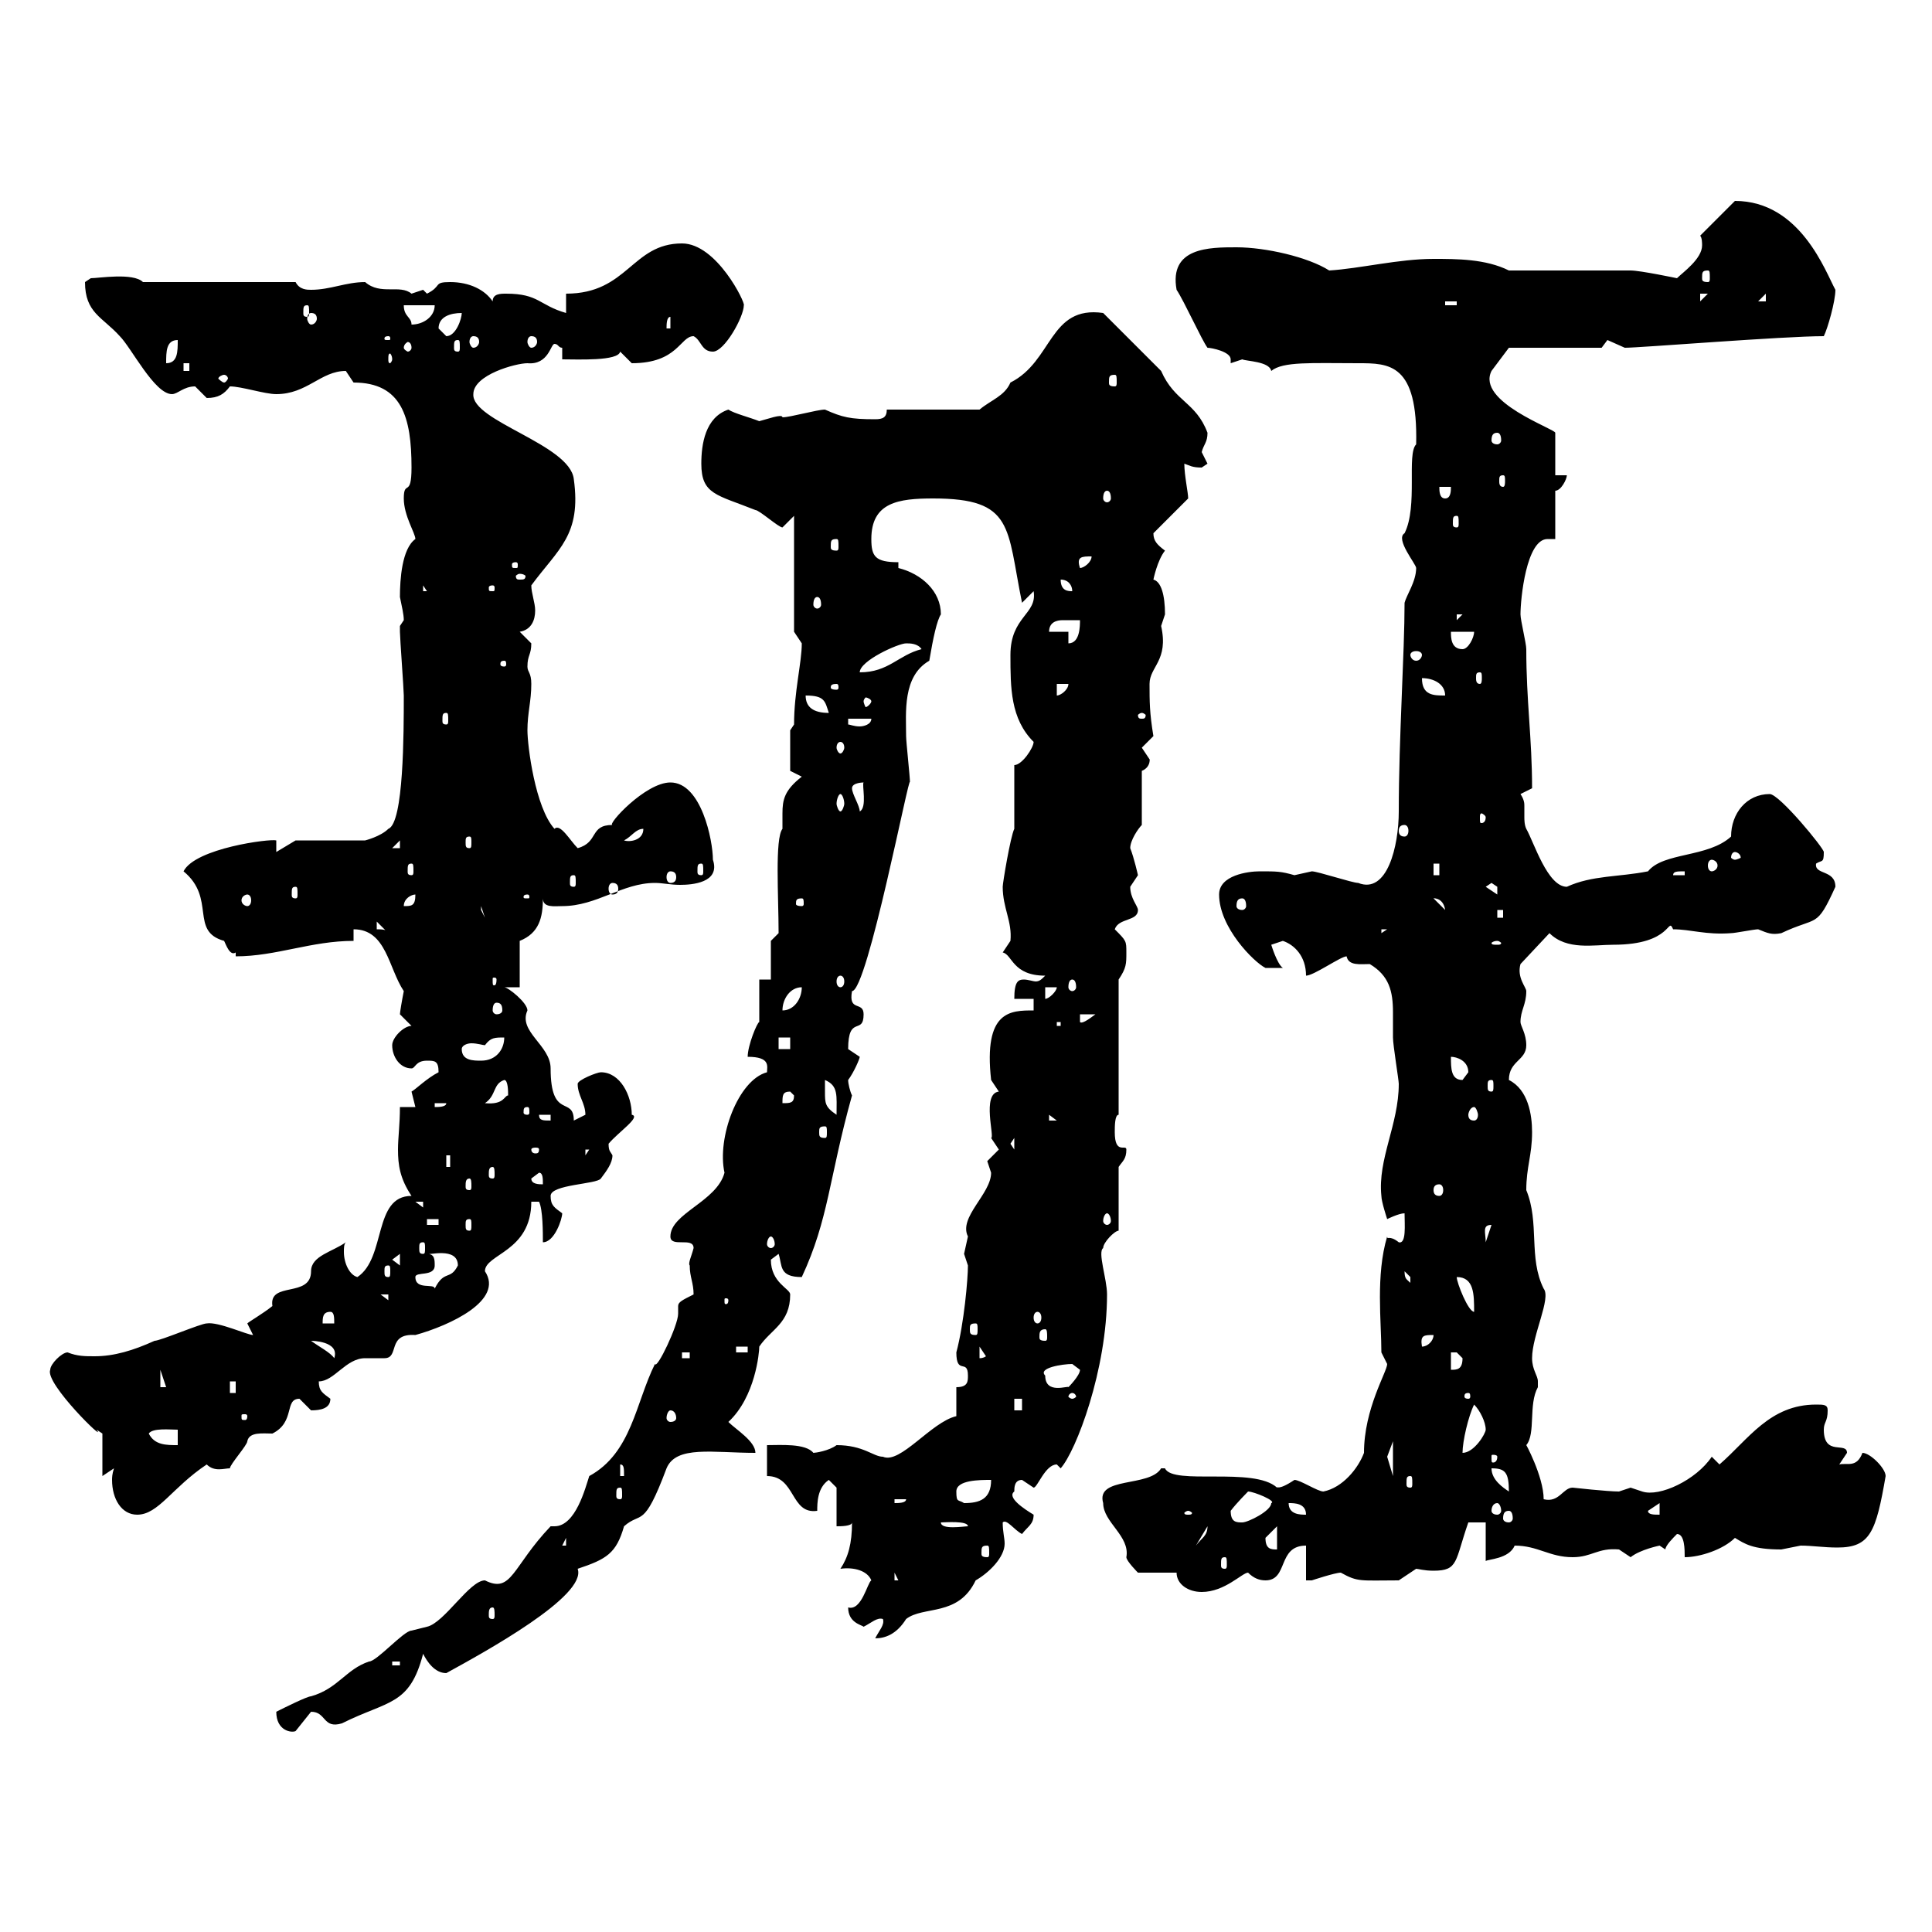 <svg xmlns="http://www.w3.org/2000/svg" xmlns:xlink="http://www.w3.org/1999/xlink" width="300" height="300"><path d="M42.90 265.80C42.90 268.80 45.30 269.10 45.90 268.80C45.90 268.80 48.30 265.80 48.30 265.80C50.70 265.80 50.10 268.50 53.10 267.60C60.30 264 63.60 264.90 65.70 256.80C66.30 258 67.50 259.80 69.30 259.80C75.30 256.50 91.20 247.80 89.70 243.60C94.20 242.10 95.70 241.20 96.90 237C99.60 234.60 99.90 237.60 103.50 228C105 224.40 110.70 225.60 117.30 225.60C117.30 223.80 114.30 222 113.10 220.80C117.30 216.90 117.90 210 117.90 209.10C119.70 206.40 122.70 205.50 122.70 201C122.70 200.10 119.70 199.20 119.70 195.60C119.70 195.60 120.90 194.70 120.90 194.70C121.50 196.50 120.90 198.30 124.50 198.30C128.70 189.30 128.70 183 132.30 170.10C132 169.50 131.70 168.30 131.70 167.70C132.60 166.50 133.50 164.40 133.50 164.10C133.50 164.10 131.70 162.90 131.70 162.90C131.70 157.50 134.10 160.80 134.10 157.50C134.10 155.40 131.70 157.20 132.30 153.90C134.70 153.90 141.30 119.40 141.30 121.50C141.30 120.60 140.70 115.20 140.70 114.30C140.70 110.70 140.10 105 144.30 102.60C144.90 99 145.50 96.30 146.10 95.40C146.10 91.80 143.10 89.10 139.50 88.20L139.50 87.30C135.90 87.30 135.30 86.40 135.30 83.70C135.30 78 139.50 77.40 144.90 77.40C157.50 77.40 156.30 81.90 158.70 93.60C158.70 93.60 160.50 91.80 160.50 91.80C161.10 95.40 156.90 95.70 156.90 101.70C156.90 106.80 156.90 111.60 160.50 115.20C160.50 116.10 158.70 118.80 157.50 118.80L157.50 128.70C156.90 129.90 155.70 137.10 155.70 137.70C155.70 141 157.20 143.10 156.90 146.10C156.90 146.10 155.70 147.90 155.70 147.90C157.20 148.20 157.20 151.50 162.30 151.50C161.70 152.10 161.40 152.40 160.80 152.40C160.50 152.40 159.60 152.10 159 152.10C158.10 152.10 157.50 152.40 157.50 155.10L160.50 155.10L160.50 156.90C156.90 156.90 152.70 156.90 153.90 167.70C153.90 167.70 155.10 169.50 155.10 169.50C152.40 169.80 154.50 176.70 153.90 176.70C153.90 176.70 155.10 178.50 155.10 178.50C155.10 178.50 153.30 180.30 153.30 180.30C153.30 180.30 153.90 182.10 153.90 182.10C153.90 185.40 148.80 189 150.30 192C150.30 192 149.70 194.70 149.70 194.70C149.70 194.70 150.30 196.50 150.30 196.50C150.30 198.60 149.70 205.50 148.50 210C148.50 213.60 150.30 210.90 150.30 213.60C150.30 214.50 150.30 215.40 148.50 215.40L148.50 219.90C144.60 220.80 139.80 227.40 137.10 226.20C135.60 226.20 134.10 224.40 129.90 224.40C128.70 225.30 126.60 225.60 126.30 225.60C125.10 224.10 121.20 224.40 119.10 224.40L119.10 229.20C123.60 229.20 122.70 235.20 126.90 234.60C126.90 233.40 126.90 231 128.70 229.80L129.90 231L129.90 237C130.50 237 132.30 237 132.30 236.40C132.30 239.70 131.70 241.80 130.50 243.60C132.60 243.30 134.70 243.90 135.30 245.40C134.70 245.70 133.80 250.20 131.70 249.60C131.70 252 133.80 252.30 134.10 252.60C135.30 252 136.20 251.10 137.10 251.40C137.40 252.30 136.50 253.20 135.90 254.40C137.40 254.40 139.20 253.80 140.70 251.40C143.40 249.30 148.80 251.10 151.50 245.40C153.60 244.20 156 241.80 156 239.70C156 238.80 155.70 237.90 155.70 236.40C156.30 235.80 157.50 237.60 158.70 238.20C159.60 237 160.50 236.70 160.50 235.20C159 234.30 156.30 232.50 157.50 231.60C157.50 231 157.50 229.80 158.70 229.80C158.70 229.80 160.50 231 160.50 231C161.10 231 162.30 227.40 164.10 227.40C164.10 227.40 164.70 228 164.70 228C167.10 225.30 171.90 212.70 171.90 201C171.90 198.60 170.40 194.40 171.30 193.80C171.30 192.90 173.10 191.10 173.70 191.10L173.70 181.20C174.30 180.30 174.90 180 174.90 178.50C174.90 177.60 173.10 179.40 173.10 175.80C173.10 174.90 173.10 173.10 173.70 173.10L173.70 152.10C174.90 150.30 174.90 149.70 174.90 147.90C174.90 146.10 174.90 146.10 173.10 144.30C173.70 142.50 176.70 143.10 176.70 141.30C176.70 140.70 175.50 139.50 175.50 137.70C175.50 137.70 176.70 135.90 176.70 135.90C176.70 135.90 176.10 133.20 175.50 131.70C175.50 130.50 176.70 128.70 177.30 128.10L177.30 119.70C178.80 119.10 178.50 117.60 178.50 117.90C178.50 117.90 177.30 116.10 177.30 116.10C177.30 116.10 179.10 114.30 179.10 114.30C178.50 110.70 178.50 108.90 178.50 106.20C178.50 103.50 181.50 102.60 180.30 97.20C180.30 97.20 180.90 95.40 180.90 95.40C180.90 92.40 180.30 90.30 179.10 90C179.10 90 179.70 87 180.90 85.50C179.70 84.60 179.10 84 179.10 82.80L184.50 77.40C184.50 76.50 183.90 73.80 183.90 72C184.80 72.30 185.10 72.60 186.60 72.60C186.60 72.60 187.50 72 187.50 72C187.50 72 186.60 70.20 186.60 70.20C186.90 69 187.50 68.70 187.50 67.20C185.70 62.40 182.40 62.40 180.30 57.60L171.30 48.60C162.90 47.40 163.50 56.10 156.90 59.40C156 61.50 153.90 62.10 152.10 63.60L137.70 63.60C137.70 64.80 137.10 65.10 135.90 65.10C132 65.10 130.80 64.80 128.10 63.60C126.90 63.60 122.70 64.80 121.50 64.80C121.50 64.20 119.10 65.10 117.90 65.40C116.40 64.80 114 64.20 113.10 63.60C109.50 64.80 108.90 69 108.90 72C108.90 76.80 111.30 76.80 117.30 79.20C117.90 79.20 120.90 81.90 121.50 81.90C121.50 81.90 123.30 80.10 123.30 80.10L123.30 98.10C123.30 98.10 124.50 99.90 124.50 99.90C124.50 102.90 123.30 107.40 123.30 112.50L122.70 113.40L122.70 119.70L124.50 120.60C121.80 122.70 121.50 124.20 121.50 126.30C121.50 126.90 121.50 127.80 121.50 128.70C120.30 130.20 120.90 139.20 120.90 144.90L119.70 146.10L119.70 152.10L117.90 152.10L117.90 158.70C117.60 158.70 116.10 162.30 116.10 164.10C119.70 164.10 119.10 165.60 119.10 166.50C114.60 167.70 111.30 176.70 112.50 182.10C111.30 186.60 104.10 188.40 104.10 192C104.10 193.80 107.70 192 107.70 193.80C107.40 195 106.80 196.20 107.10 196.50C107.10 198.30 107.70 199.20 107.70 201C105.90 201.90 105.30 202.20 105.30 202.80C105.30 202.80 105.30 203.40 105.30 204C105.30 205.80 102 212.70 101.70 211.80C98.70 217.80 98.10 225.60 91.50 229.20C90.90 231 89.40 237 86.10 237C85.80 237 85.80 237 85.50 237C79.50 243.30 79.50 247.50 75.30 245.40C72.90 245.40 69 252 66.30 252.60C66.30 252.60 63.90 253.20 63.90 253.20C62.70 253.20 58.50 258 57.30 258C53.70 259.20 52.50 262.20 48.30 263.40C47.70 263.40 44.10 265.20 42.90 265.80ZM60.90 258L62.10 258L62.10 258.60L60.90 258.60ZM76.50 249.60C76.80 249.60 76.80 250.20 76.80 250.80C76.80 251.10 76.80 251.40 76.50 251.40C75.90 251.40 75.90 251.10 75.90 250.80C75.90 250.20 75.90 249.60 76.50 249.60ZM182.70 244.20C182.70 246 184.50 247.20 186.60 247.20C190.20 247.20 192.90 244.20 193.80 244.20C194.70 245.10 195.60 245.40 196.50 245.40C200.10 245.40 198.30 240 202.80 240L202.80 245.40C202.80 245.40 203.70 245.40 203.70 245.40C203.70 245.40 207.30 244.20 208.20 244.20C210.90 245.70 211.20 245.40 217.20 245.40C217.20 245.40 219.90 243.60 219.90 243.60C220.20 243.60 221.10 243.90 222.60 243.90C226.50 243.90 225.90 242.40 228 236.40C228.90 236.40 230.70 236.40 230.70 236.40L230.70 242.40C231 242.10 234.30 242.10 235.20 240C238.80 240 240.60 241.80 244.20 241.80C247.20 241.80 248.10 240.30 251.40 240.60C251.40 240.60 253.20 241.80 253.20 241.80C254.70 240.60 257.70 240 257.70 240C257.70 240 258.60 240.60 258.60 240.60C258.60 240 259.80 238.80 260.40 238.20C261.60 238.20 261.60 240.60 261.60 241.80C264 241.80 267.60 240.60 269.40 238.80C270.90 239.70 272.10 240.60 276.60 240.60C276.60 240.60 279.60 240 279.60 240C281.40 240 283.20 240.30 285.30 240.30C290.40 240.30 291.30 237.90 292.80 229.20C292.80 228 290.40 225.60 289.20 225.60C288.30 228 286.80 227.10 285.60 227.40C285.60 227.40 286.80 225.60 286.80 225.60C286.80 223.80 283.20 226.20 283.20 222C283.20 220.80 283.80 220.80 283.80 219C283.80 218.10 283.20 218.10 282 218.10C274.80 218.10 271.50 223.50 267 227.40C267 227.40 265.80 226.20 265.80 226.20C263.40 229.80 257.70 232.50 255 231.60C255 231.60 253.20 231 253.20 231C253.20 231 251.40 231.60 251.40 231.60C249.60 231.60 244.20 231 244.20 231C242.70 231 242.10 233.40 239.70 232.80C239.70 229.20 236.70 223.80 237 224.40C238.50 222.60 237.30 218.10 238.80 215.40C238.80 215.40 238.80 215.40 238.80 214.50C238.80 213.60 237.90 212.70 237.90 210.90C237.90 207.30 240.90 201.60 239.70 200.10C237.30 195.30 239.10 189.90 237 184.80C237 181.20 237.90 179.40 237.90 175.80C237.90 173.10 237.30 169.20 234.30 167.70C234.30 164.70 237 164.70 237 162.30C237 160.50 236.10 159.30 236.10 158.70C236.10 156.90 237 156 237 153.90C237 153.30 235.50 151.80 236.10 149.70L240.60 144.90C243.30 147.60 247.50 146.70 250.50 146.70C259.80 146.70 258.90 142.20 259.80 144.30C262.50 144.30 264.90 145.20 268.80 144.90C269.40 144.90 272.40 144.30 273 144.30C274.50 144.90 275.10 145.20 276.60 144.90C282.30 142.20 282 144.30 285 137.70C285 135 281.70 135.90 282 134.10C282.90 133.50 283.20 134.10 283.20 132.30C283.20 131.70 276.30 123.30 274.80 123.30C271.20 123.30 268.80 126.30 268.80 129.90C265.20 133.20 258.30 132.30 255.90 135.30C251.40 136.20 247.20 135.90 243.30 137.70C240.30 137.70 238.20 130.80 237 128.70C236.70 128.10 236.70 127.20 236.70 126.90C236.70 126.30 236.70 126 236.70 125.10C236.70 124.80 236.70 124.20 236.10 123.30L237.90 122.40C237.90 114.60 237 108.90 237 100.80C237 99.90 236.10 96.30 236.10 95.40C236.10 93 237 83.70 240.30 83.70C240.60 83.70 240.90 83.70 241.50 83.70L241.50 76.20C242.40 76.20 243.30 74.40 243.30 73.80L241.50 73.80L241.50 67.20C241.50 66.60 229.20 62.40 231.60 57.60C232.50 56.40 234.30 54 234.30 54L248.70 54C248.70 54 249.60 52.80 249.60 52.80C249.60 52.80 252.30 54 252.30 54C254.70 54 276.90 52.20 283.20 52.20C283.80 51 285 46.80 285 45C283.50 42.30 279.60 31.20 269.40 31.20L264 36.60C264.30 36.90 264.30 37.80 264.30 38.10C264.30 40.20 261.30 42.30 260.40 43.20C260.40 43.20 254.70 42 253.20 42C250.50 42 237 42 234.30 42C230.70 40.20 226.20 40.20 222.60 40.20C217.20 40.20 211.20 41.70 206.40 42C203.10 39.90 196.50 38.40 192 38.40C187.80 38.40 181.50 38.40 182.70 45C183.90 46.80 186.60 52.80 187.50 54C188.10 54 191.10 54.60 191.10 55.80C191.10 56.10 191.10 56.10 191.10 56.40C191.10 56.40 192.90 55.80 192.90 55.80C193.50 56.10 197.10 56.10 197.40 57.60C199.20 56.10 203.70 56.40 210.90 56.40C215.70 56.40 220.20 56.40 219.90 69C218.40 70.50 220.20 78.60 218.10 82.80C216.60 83.70 219.90 87.60 219.90 88.20C219.90 90.30 218.40 92.40 218.10 93.60C218.10 101.40 217.20 114.60 217.20 126C217.20 131.40 215.40 138.90 210.90 137.10C210 137.10 204.60 135.30 203.70 135.30C203.70 135.30 201 135.90 201 135.90C198.90 135.30 198.30 135.30 195.60 135.30C193.80 135.30 189.30 135.90 189.30 138.90C189.30 144 194.70 149.40 196.50 150.30L199.20 150.30C198.30 149.70 197.40 146.70 197.40 146.70C197.40 146.70 199.20 146.10 199.20 146.10C201 146.70 202.80 148.50 202.80 151.50C204 151.50 208.20 148.50 209.10 148.50C209.40 150 211.20 149.70 212.70 149.70C215.70 151.50 216.30 153.90 216.30 157.20C216.30 158.40 216.30 159.60 216.30 161.10C216.30 162.30 217.20 167.70 217.20 168.30C217.20 174.60 213.90 180 214.50 185.70C214.50 186.60 215.40 189.30 215.40 189.30C215.40 189.30 217.20 188.40 218.10 188.40C218.10 190.20 218.40 193.20 217.20 192.90C215.70 191.70 215.40 192.60 215.40 192C213.60 198 214.50 205.20 214.50 210C214.50 210 215.40 211.80 215.40 211.80C215.40 213 211.80 218.70 211.80 225.60C210.90 228 208.50 231 205.50 231.60C204.60 231.60 201.90 229.80 201 229.80C198.30 231.60 198.30 230.70 198.30 231C194.70 227.70 182.10 230.70 180.90 228C180.90 228 180.90 228 180.30 228C178.50 231 170.10 229.20 171.30 233.40C171.30 236.40 175.50 238.50 174.90 241.80C174.90 242.40 176.70 244.20 176.70 244.20ZM138.90 244.20L139.50 245.40L138.90 245.40ZM190.20 241.80C190.50 241.80 190.50 242.10 190.50 243C190.50 243.30 190.50 243.60 190.20 243.60C189.60 243.60 189.60 243.30 189.60 243C189.60 242.10 189.60 241.80 190.20 241.80ZM153.30 240C153.60 240 153.60 240.30 153.60 241.20C153.60 241.50 153.60 241.80 153.30 241.80C152.40 241.80 152.40 241.50 152.40 241.20C152.40 240.30 152.40 240 153.30 240ZM196.50 238.80C196.50 238.80 198.30 237 198.30 237L198.30 240.60C197.40 240.60 196.50 240.60 196.50 238.80ZM87.90 238.80L87.90 240L87.30 240ZM187.50 237C187.50 238.50 186.60 238.80 185.70 240ZM146.10 236.40C146.70 236.40 150.30 236.10 150.30 237C149.70 237 146.10 237.60 146.10 236.40ZM191.10 234.60C192 233.40 193.80 231.60 193.80 231.60C194.70 231.60 198.30 233.10 197.40 233.40C197.40 234.60 193.80 236.40 192.90 236.40C192 236.40 191.10 236.40 191.10 234.60ZM17.70 228C17.40 228.90 17.40 229.50 17.40 229.80C17.40 232.80 18.90 235.20 21.30 235.20C24.60 235.20 26.70 231 32.10 227.40C33.30 228.60 34.80 228 35.70 228C35.70 227.40 38.40 224.40 38.40 223.80C38.70 222.30 40.80 222.60 42.30 222.60C45.90 220.80 44.10 217.20 46.50 217.20C46.50 217.20 48.30 219 48.30 219C49.80 219 51.30 218.70 51.30 217.20C50.10 216.30 49.50 216 49.50 214.50C51.90 214.50 53.70 210.90 56.70 210.90C57.90 210.90 58.80 210.90 59.70 210.90C62.10 210.90 60 207 64.50 207.30C69.90 205.80 78.30 201.90 75.30 197.40C75.30 194.70 82.50 194.40 82.50 186.60C82.50 186.60 82.50 186.60 83.70 186.60C84.30 187.80 84.30 191.40 84.30 192.90C86.10 192.90 87.30 189.30 87.30 188.40C86.10 187.50 85.50 187.20 85.50 185.70C85.50 183.90 92.70 183.90 93.30 183C94.20 181.80 95.10 180.60 95.10 179.40C94.80 178.80 94.50 178.80 94.50 177.60C96 175.80 99.60 173.40 98.10 173.10C98.10 170.10 96.30 166.50 93.30 166.50C92.70 166.50 89.70 167.70 89.70 168.30C89.70 170.10 90.90 171.30 90.90 173.10L89.10 174C89.10 170.10 85.50 174 85.50 165.90C85.50 162.30 80.40 160.20 81.90 156.90C81.90 155.70 78.90 153.30 78.30 153.30L80.70 153.30L80.70 146.10C83.70 144.90 84.30 142.50 84.30 139.50C84.30 141 86.10 140.70 87.30 140.70C92.70 140.70 96.60 137.10 101.70 137.10C102.90 137.10 104.10 137.40 105.60 137.40C107.40 137.40 111.90 137.10 110.70 133.50C110.70 130.50 108.90 121.50 104.10 121.50C100.20 121.50 94.20 128.10 95.10 128.10C91.50 128.10 93 130.80 89.70 131.70C88.50 130.50 87 127.80 86.10 128.70C83.10 125.40 81.90 115.80 81.90 113.40C81.90 110.70 82.50 108.90 82.50 106.20C82.50 104.40 81.90 104.40 81.90 103.50C81.90 101.70 82.50 101.70 82.50 99.90C82.50 99.90 80.70 98.10 80.70 98.10C82.50 97.80 83.10 96.30 83.10 94.80C83.10 93.60 82.50 92.10 82.50 90.90C86.70 85.20 90.30 83.10 89.10 74.40C88.50 69 73.20 65.40 73.50 61.20C73.50 58.20 80.10 56.40 81.90 56.40C85.20 56.70 85.50 53.40 86.10 53.40C86.70 53.40 86.70 54 87.30 54L87.30 55.80C89.70 55.80 96 56.10 96.30 54.60C96.30 54.60 98.10 56.40 98.10 56.40C105.30 56.40 105.60 52.20 107.70 52.20C108.90 52.80 108.90 54.60 110.70 54.60C112.50 54.60 115.50 49.20 115.50 47.40C115.80 47.10 111.30 37.80 105.90 37.80C98.10 37.80 97.50 45.60 87.90 45.60L87.90 48.60C83.70 47.40 83.70 45.60 78.60 45.60C77.70 45.60 76.50 45.60 76.50 46.80C75.30 45 72.90 43.80 69.90 43.80C67.20 43.80 68.70 44.40 66.30 45.60C66.30 45.60 65.70 45 65.70 45C65.70 45 63.90 45.60 63.90 45.60C62.10 44.10 59.10 45.90 56.70 43.80C53.70 43.80 51.30 45 48.30 45C47.70 45 46.50 45 45.90 43.80L22.20 43.80C20.70 42.30 15.30 43.20 14.10 43.20C14.10 43.20 13.20 43.80 13.20 43.80C13.20 48.60 15.90 49.20 18.60 52.20C20.40 54 24 61.20 26.70 61.20C27.60 61.20 28.50 60 30.30 60C30.30 60 32.10 61.80 32.10 61.80C33.90 61.80 34.80 61.20 35.70 60C37.50 60 41.10 61.20 42.90 61.20C47.70 61.20 49.80 57.60 53.70 57.60C53.70 57.60 54.90 59.40 54.90 59.40C62.40 59.40 63.90 64.80 63.90 72.60C63.90 77.40 62.70 74.40 62.70 77.40C62.70 80.10 64.50 82.80 64.50 83.70C62.40 85.20 62.10 90 62.10 92.70C62.40 94.20 62.70 95.40 62.70 96.30C62.70 96.30 62.10 97.20 62.10 97.20C62.10 98.10 62.10 98.10 62.10 98.10C62.10 99 62.70 107.10 62.70 108C62.70 113.70 62.70 127.80 60.30 128.70C59.10 129.90 56.70 130.50 56.70 130.50L45.90 130.50L42.90 132.30L42.90 130.50C42 130.20 30.30 131.70 28.50 135.30C33.60 139.50 29.40 144.60 34.80 146.10C35.10 146.70 35.70 148.50 36.60 147.90L36.60 148.50C42.90 148.50 48.30 146.10 54.90 146.10L54.90 144.30C60 144.30 60.30 150.30 62.70 153.90C62.40 155.40 62.10 157.20 62.10 157.50C62.10 157.50 63.90 159.30 63.90 159.30C62.70 159.30 60.90 161.10 60.90 162.30C60.90 164.10 62.10 165.90 63.90 165.90C64.50 165.90 64.50 164.70 66.30 164.70C67.50 164.70 68.10 164.70 68.10 166.50C66.30 167.40 64.50 169.20 63.90 169.50C63.90 169.50 64.50 171.90 64.50 171.90L62.10 171.90C62.10 174.60 61.80 176.70 61.80 178.50C61.80 180.90 62.10 183 63.90 185.70C57.90 185.70 60 195.30 55.50 198.30C54.30 198 53.40 196.20 53.40 194.40C53.40 193.80 53.40 193.20 53.70 192.90C51.60 194.40 48.30 195 48.30 197.40C48.30 201.60 41.70 198.90 42.30 202.80C40.80 204 38.70 205.20 38.40 205.50C38.40 205.50 39.30 207.30 39.30 207.30C38.40 207.30 33.90 205.20 32.10 205.50C31.20 205.50 24.90 208.20 24 208.20C20.70 209.70 17.70 210.60 14.70 210.60C13.20 210.60 12 210.60 10.50 210C9.60 210 7.80 211.80 7.80 212.70C6.90 214.80 16.80 224.40 15 222C15 222 15.90 222.60 15.90 222.60L15.90 229.20ZM184.50 234.60C184.80 234.60 185.10 234.90 185.10 234.90C185.10 235.20 184.80 235.20 184.50 235.20C184.20 235.20 183.90 235.20 183.90 234.90C183.90 234.90 184.20 234.60 184.50 234.60ZM200.10 233.40C201 233.40 202.80 233.40 202.80 235.20C201.90 235.20 200.10 235.20 200.10 233.40ZM234.30 234.60C234.60 234.60 234.90 234.90 234.90 235.80C234.90 236.10 234.60 236.40 234.30 236.40C233.70 236.40 233.40 236.10 233.40 235.80C233.40 234.90 233.70 234.60 234.30 234.60ZM255.90 234.60L257.70 233.40L257.70 235.20C256.80 235.20 255.90 235.20 255.90 234.60ZM232.50 233.40C232.80 233.40 233.10 234 233.10 234.60C233.10 234.90 232.80 235.20 232.50 235.20C231.90 235.20 231.60 234.90 231.60 234.60C231.60 234 231.90 233.40 232.50 233.40ZM138.90 232.80L140.70 232.80C140.70 233.40 139.50 233.40 138.90 233.40ZM148.50 231.60C148.50 229.80 152.10 229.80 153.90 229.80C153.90 232.80 152.10 233.40 149.70 233.40C148.80 232.80 148.50 233.40 148.50 231.60ZM96.30 231C96.60 231 96.60 231.30 96.60 232.20C96.60 232.50 96.60 232.80 96.30 232.80C95.70 232.80 95.70 232.50 95.70 232.20C95.70 231.30 95.70 231 96.30 231ZM231.60 228C233.70 228 234.30 228.60 234.30 231.60C233.40 231 231.60 229.80 231.60 228ZM219 229.20C219.30 229.20 219.30 229.50 219.30 230.40C219.30 230.70 219.30 231 219 231C218.40 231 218.40 230.70 218.40 230.40C218.40 229.50 218.40 229.20 219 229.20ZM96.30 227.40C96.90 227.40 96.90 228 96.90 229.20L96.30 229.20ZM216.30 223.80L216.30 229.20L215.40 226.20ZM232.50 226.20C232.50 227.10 231.90 227.10 231.90 227.10C231.60 227.10 231.60 227.10 231.60 226.20C231.60 225.90 231.60 225.90 231.90 225.90C231.90 225.90 232.50 225.90 232.50 226.20ZM228.90 218.10C229.80 219 230.70 220.80 230.70 222C230.70 222.60 228.90 225.60 227.10 225.60C227.10 223.80 228 219.90 228.90 218.10ZM23.10 222.60C23.70 221.70 26.40 222 27.60 222L27.60 224.40C25.80 224.40 24 224.40 23.10 222.60ZM38.40 219.90C38.40 220.50 38.10 220.50 38.10 220.50C37.50 220.50 37.50 220.50 37.50 219.90C37.50 219.60 37.50 219.60 38.10 219.60C38.10 219.60 38.40 219.60 38.40 219.90ZM104.10 219C104.70 219 105 219.60 105 220.20C105 220.50 104.70 220.80 104.10 220.80C103.80 220.80 103.50 220.50 103.50 220.20C103.50 219.60 103.80 219 104.10 219ZM157.50 217.20L158.70 217.20L158.70 219L157.50 219ZM166.50 216.30C166.80 216.30 167.10 216.60 167.10 216.90C167.10 216.90 166.80 217.20 166.50 217.20C166.20 217.20 165.90 216.90 165.90 216.90C165.90 216.60 166.20 216.30 166.50 216.30ZM228 216.30C228.30 216.30 228.30 216.60 228.30 216.90C228.30 216.90 228.30 217.20 228 217.20C227.40 217.20 227.40 216.90 227.40 216.90C227.40 216.60 227.40 216.30 228 216.30ZM35.70 214.50L36.60 214.50L36.60 216.30L35.70 216.30ZM24.90 212.70L25.80 215.40L24.90 215.40ZM162.30 213.60C161.10 212.40 165 211.80 166.50 211.80C166.50 211.80 167.70 212.70 167.70 212.70C167.70 213.60 165.90 215.40 165.90 215.40C165.90 215.10 162.30 216.60 162.30 213.60ZM225.30 210C225.30 210 225.30 210 226.20 210C226.20 210 227.10 210.90 227.10 210.90C227.10 212.70 226.20 212.70 225.30 212.70ZM48.30 208.20C48.30 208.20 52.80 208.20 51.90 210.90C51.30 210 49.50 209.10 48.30 208.20ZM105.90 210L107.10 210L107.10 210.90L105.90 210.90ZM152.10 209.10L153.30 210.90C153.30 210 153.30 210.90 152.10 210.90ZM114.30 209.10L116.10 209.10L116.10 210L114.30 210ZM222.60 207.30C222.60 208.20 221.70 209.10 220.80 209.10C220.50 207.30 221.10 207.30 222.60 207.30ZM162.30 206.40C162.60 206.40 162.60 207 162.60 207.60C162.60 207.90 162.60 208.20 162.30 208.20C161.40 208.20 161.40 207.90 161.40 207.60C161.40 207 161.40 206.40 162.30 206.40ZM151.50 205.50C151.80 205.50 151.80 205.80 151.80 206.40C151.80 207 151.80 207.30 151.50 207.30C150.60 207.30 150.60 207 150.60 206.40C150.60 205.80 150.60 205.50 151.50 205.50ZM51.30 203.70C51.90 203.70 51.90 204.60 51.90 205.50L50.10 205.50C50.10 204.60 50.10 203.70 51.30 203.70ZM161.10 203.70C161.40 203.70 161.70 204 161.70 204.60C161.70 205.20 161.40 205.50 161.10 205.50C160.80 205.50 160.50 205.20 160.50 204.60C160.50 204 160.80 203.70 161.10 203.70ZM226.20 198.30C228.90 198.30 228.90 201 228.90 203.70C228 203.70 226.20 199.20 226.20 198.30ZM59.10 201L60.30 201L60.30 201.90ZM113.10 201.90C113.10 202.50 112.80 202.50 112.80 202.50C112.50 202.50 112.50 202.50 112.50 201.90C112.50 201.60 112.50 201.60 112.80 201.60C112.80 201.60 113.10 201.60 113.10 201.90ZM64.50 198.30C64.50 197.40 67.50 198.30 67.50 196.50C67.50 195.60 67.50 194.70 66.30 194.70C66.30 195 71.10 193.50 71.10 196.50C69.90 198.90 69 197.10 67.50 200.10C67.50 199.20 64.50 200.40 64.50 198.30ZM218.10 197.40C218.10 197.40 219 198.30 219 198.30C219 199.20 219 199.20 219 199.20C218.40 198.60 218.10 198.60 218.10 197.40ZM60.30 196.50C60.60 196.50 60.60 196.80 60.60 197.40C60.60 198 60.60 198.30 60.30 198.30C59.70 198.30 59.70 198 59.70 197.40C59.70 196.80 59.70 196.50 60.30 196.50ZM60.90 195.60L62.10 194.70L62.10 196.50ZM65.70 192.90C66 192.90 66 193.20 66 193.80C66 194.40 66 194.70 65.70 194.70C65.10 194.70 65.10 194.40 65.10 193.80C65.10 193.20 65.10 192.90 65.70 192.90ZM119.70 192C120 192 120.30 192.60 120.30 193.20C120.30 193.50 120 193.80 119.70 193.80C119.40 193.80 119.10 193.50 119.10 193.20C119.10 192.60 119.40 192 119.70 192ZM231.60 190.20L230.70 192.90C230.70 191.40 230.10 190.20 231.60 190.20ZM66.30 189.30L68.10 189.30L68.10 190.20L66.30 190.20ZM72.90 189.30C73.20 189.30 73.20 189.60 73.20 190.20C73.20 190.80 73.20 191.10 72.90 191.10C72.30 191.10 72.30 190.80 72.30 190.20C72.30 189.60 72.30 189.30 72.90 189.30ZM171.90 188.40C172.20 188.40 172.50 189 172.50 189.60C172.50 189.90 172.20 190.20 171.90 190.20C171.60 190.20 171.30 189.90 171.30 189.60C171.30 189 171.60 188.40 171.90 188.40ZM64.50 186.60L65.70 186.60L65.70 187.50ZM223.50 183.90C223.80 183.90 224.10 184.20 224.10 184.80C224.10 185.40 223.80 185.70 223.50 185.70C222.90 185.70 222.60 185.40 222.60 184.80C222.60 184.20 222.90 183.90 223.50 183.90ZM72.90 183C73.20 183 73.20 183.60 73.20 184.20C73.20 184.50 73.20 184.80 72.90 184.80C72.30 184.80 72.30 184.50 72.30 184.20C72.30 183.60 72.30 183 72.90 183ZM82.50 183L83.70 182.10C84.30 182.10 84.30 183 84.30 183.90C83.70 183.90 82.50 183.90 82.50 183ZM76.50 181.20C76.80 181.20 76.80 181.80 76.80 182.40C76.80 182.70 76.80 183 76.50 183C75.90 183 75.90 182.70 75.90 182.40C75.90 181.80 75.90 181.20 76.50 181.20ZM69.30 179.40L69.90 179.40L69.90 181.20L69.30 181.20ZM90.90 178.50L91.50 178.50L90.90 179.40ZM83.70 178.50C83.70 179.10 83.40 179.10 83.10 179.10C83.10 179.10 82.50 179.10 82.50 178.50C82.50 178.20 83.10 178.20 83.10 178.20C83.40 178.20 83.70 178.20 83.70 178.50ZM156.90 177.60L157.50 176.70L157.50 178.50ZM128.10 174.90C128.40 174.90 128.40 175.20 128.40 175.80C128.40 176.40 128.40 176.70 128.10 176.70C127.20 176.70 127.20 176.40 127.20 175.80C127.20 175.20 127.20 174.90 128.10 174.90ZM83.70 173.10L85.50 173.10L85.50 174C84.30 174 83.70 174 83.70 173.10ZM162.90 173.10L164.10 174L162.90 174ZM81.90 171.90C82.20 171.90 82.20 172.20 82.20 172.80C82.20 172.80 82.20 173.10 81.90 173.10C81.30 173.10 81.30 172.80 81.30 172.80C81.30 172.20 81.30 171.90 81.90 171.90ZM128.10 169.50C128.10 169.50 128.10 167.70 128.10 167.70C130.20 168.60 129.90 170.10 129.90 173.10C128.10 171.90 128.10 171.30 128.10 169.50ZM228.90 171.90C229.20 171.90 229.50 172.80 229.50 173.10C229.50 173.70 229.20 174 228.90 174C228.30 174 228 173.70 228 173.10C228 172.80 228.30 171.90 228.90 171.90ZM67.50 171.30L69.30 171.30C69.30 171.90 68.10 171.90 67.50 171.90ZM78.30 167.70C78.90 167.70 78.90 169.50 78.90 170.10C78.30 170.10 78.30 171.60 75.30 171.30C77.10 170.10 76.50 168.30 78.30 167.70ZM122.70 169.50L123.30 170.10C123.30 171.30 122.70 171.30 121.50 171.30C121.50 170.10 121.50 169.50 122.70 169.50ZM231.60 167.70C231.90 167.70 231.90 168 231.90 168.60C231.90 169.20 231.90 169.50 231.60 169.50C231 169.50 231 169.20 231 168.60C231 168 231 167.70 231.60 167.70ZM225.30 164.10C226.20 164.10 228 164.70 228 166.50C228 166.50 227.10 167.70 227.10 167.70C225.30 167.70 225.30 165.90 225.30 164.10ZM71.70 162.90C71.70 162.30 72.60 162 73.20 162C74.10 162 75 162.30 75.30 162.30C76.20 161.10 76.80 161.10 78.30 161.10C78.30 162.90 77.10 164.70 74.70 164.70C73.50 164.70 71.70 164.70 71.70 162.90ZM120.90 161.10L122.70 161.10L122.70 162.90L120.90 162.90ZM164.10 158.70L164.70 158.70L164.70 159.30L164.10 159.30ZM167.70 157.50L170.10 157.50C168.90 158.40 168 159 167.70 158.70ZM77.10 155.70C77.70 155.70 78 156 78 156.90C78 157.20 77.70 157.50 77.10 157.50C76.80 157.50 76.50 157.20 76.50 156.90C76.50 156 76.80 155.70 77.10 155.70ZM124.50 153.30C124.50 155.10 123.30 156.90 121.50 156.90C121.50 155.10 122.70 153.30 124.50 153.30ZM162.30 153.30L164.10 153.30C164.10 153.90 162.90 155.10 162.30 155.10ZM166.50 152.10C166.80 152.10 167.10 152.40 167.10 153.30C167.10 153.60 166.80 153.90 166.50 153.90C166.20 153.90 165.90 153.60 165.90 153.30C165.90 152.40 166.20 152.10 166.50 152.10ZM77.10 152.10C77.10 153 76.80 153 76.80 153C76.50 153 76.50 153 76.50 152.10C76.50 151.80 76.50 151.80 76.80 151.80C76.80 151.80 77.10 151.80 77.10 152.10ZM130.50 151.50C130.80 151.50 131.10 151.80 131.10 152.40C131.10 153 130.80 153.30 130.50 153.30C130.20 153.30 129.90 153 129.90 152.40C129.90 151.80 130.20 151.50 130.50 151.50ZM232.50 146.10C232.80 146.10 233.10 146.40 233.10 146.40C233.10 146.70 232.80 146.70 232.50 146.70C231.90 146.70 231.60 146.70 231.60 146.40C231.60 146.40 231.90 146.10 232.50 146.10ZM214.50 144.30L215.40 144.30L214.50 144.90ZM58.50 143.10L60.30 144.90C60.30 144.30 59.10 144.30 58.50 144.30ZM232.50 141.30L233.40 141.30L233.40 142.50L232.50 142.50ZM74.70 140.70L75.30 142.50L74.70 141.30ZM222.60 139.50C222.30 139.50 224.10 139.20 224.40 141.30ZM64.50 138.90C64.50 140.70 63.90 140.70 62.70 140.70C62.70 139.50 63.90 138.90 64.50 138.90ZM124.50 139.50C124.80 139.50 124.80 139.80 124.80 140.40C124.80 140.40 124.80 140.70 124.50 140.70C123.60 140.70 123.60 140.40 123.60 140.40C123.60 139.80 123.60 139.50 124.50 139.50ZM192.90 139.50C193.20 139.50 193.50 139.80 193.50 140.70C193.50 141 193.20 141.30 192.90 141.30C192.30 141.30 192 141 192 140.70C192 139.80 192.30 139.50 192.90 139.50ZM38.40 138.90C38.70 138.90 39 139.20 39 139.80C39 140.40 38.70 140.70 38.40 140.70C38.10 140.70 37.50 140.40 37.50 139.80C37.50 139.20 38.10 138.90 38.40 138.90ZM81.90 138.90C82.20 138.90 82.20 139.20 82.20 139.20C82.20 139.50 82.20 139.50 81.90 139.50C81.30 139.50 81.30 139.50 81.30 139.20C81.30 139.20 81.30 138.90 81.90 138.90ZM45.90 137.70C46.20 137.70 46.20 138 46.20 138.90C46.20 139.20 46.20 139.50 45.90 139.50C45.30 139.50 45.30 139.20 45.30 138.90C45.30 138 45.30 137.70 45.90 137.70ZM230.70 137.70L231.60 137.10C231.60 137.10 232.50 137.70 232.50 137.70C232.50 138.90 232.50 138.90 232.50 138.90ZM95.10 137.10C95.70 137.10 96 137.40 96 138C96 138.60 95.70 138.90 95.10 138.90C94.80 138.90 94.50 138.60 94.50 138C94.50 137.40 94.80 137.10 95.10 137.10ZM89.10 135.90C89.40 135.90 89.40 136.20 89.40 137.10C89.40 137.40 89.40 137.70 89.10 137.70C88.50 137.70 88.50 137.40 88.50 137.10C88.50 136.20 88.50 135.90 89.10 135.90ZM104.10 135.30C104.70 135.30 105 135.60 105 136.20C105 136.80 104.70 137.10 104.10 137.10C103.80 137.10 103.50 136.80 103.50 136.20C103.50 135.60 103.80 135.30 104.10 135.30ZM222.60 134.10L223.50 134.10L223.50 135.90L222.60 135.90ZM261.60 135.30L261.60 135.90L259.80 135.90C259.80 135.30 260.40 135.30 261.60 135.30ZM63.90 134.10C64.20 134.10 64.20 134.40 64.20 135.30C64.20 135.60 64.20 135.90 63.90 135.90C63.30 135.90 63.30 135.60 63.30 135.30C63.30 134.40 63.30 134.10 63.90 134.10ZM108.90 134.10C109.20 134.10 109.20 134.40 109.20 135.30C109.20 135.60 109.20 135.90 108.90 135.90C108.30 135.90 108.30 135.60 108.30 135.30C108.30 134.40 108.30 134.10 108.90 134.10ZM265.80 133.50C266.10 133.50 266.70 133.80 266.70 134.40C266.70 135 266.10 135.30 265.80 135.30C265.50 135.30 265.20 135 265.20 134.40C265.20 133.80 265.50 133.50 265.80 133.50ZM269.40 132.30C269.70 132.30 270.30 132.60 270.30 133.20C270.30 133.20 269.70 133.50 269.40 133.50C269.10 133.50 268.80 133.20 268.80 133.20C268.80 132.60 269.10 132.30 269.40 132.30ZM62.10 130.50L62.10 131.70L60.90 131.70ZM72.90 129.90C73.20 129.90 73.20 130.20 73.20 130.80C73.20 131.40 73.20 131.70 72.90 131.70C72.30 131.70 72.30 131.40 72.30 130.80C72.30 130.20 72.30 129.90 72.90 129.90ZM99.90 128.70C99.90 130.50 97.80 130.80 96.90 130.50C98.10 129.90 98.70 128.70 99.90 128.70ZM218.10 128.10C218.40 128.10 218.70 128.40 218.70 129C218.70 129.60 218.40 129.90 218.10 129.90C217.50 129.90 217.20 129.60 217.20 129C217.20 128.40 217.50 128.10 218.10 128.10ZM230.70 126.90C230.70 127.80 230.10 127.80 230.10 127.80C229.80 127.80 229.80 127.80 229.80 126.90C229.80 126.60 229.80 126.30 230.10 126.30C230.10 126.30 230.70 126.60 230.70 126.90ZM130.50 123.30C130.80 123.30 131.10 124.20 131.10 124.80C131.10 125.10 130.80 126 130.50 126C130.20 126 129.90 125.10 129.90 124.80C129.90 124.20 130.20 123.30 130.50 123.30ZM132.30 122.40C132.30 121.50 134.10 121.50 134.10 121.50C133.80 121.80 134.70 125.40 133.50 126C133.50 125.10 132.30 123.30 132.30 122.40ZM130.50 115.20C130.80 115.20 131.10 115.50 131.10 116.10C131.10 116.40 130.80 117 130.50 117C130.20 117 129.90 116.40 129.90 116.10C129.90 115.50 130.20 115.20 130.50 115.20ZM131.70 111.60L135.30 111.60C135.30 112.50 134.10 112.80 133.50 112.80C132.60 112.80 132 112.50 131.70 112.50ZM69.30 110.70C69.60 110.70 69.60 111 69.60 111.90C69.60 112.20 69.60 112.50 69.30 112.50C68.70 112.50 68.70 112.20 68.70 111.90C68.70 111 68.70 110.70 69.30 110.70ZM177.30 110.70C177.60 110.70 177.90 111 177.90 111C177.90 111.60 177.60 111.60 177.30 111.60C177 111.60 176.70 111.60 176.70 111C176.70 111 177 110.70 177.30 110.70ZM125.10 108C128.10 108 128.10 108.90 128.70 110.70C126.30 110.70 125.10 109.80 125.10 108ZM135.30 108.90C135.30 109.20 134.70 109.80 134.40 109.80C134.40 109.80 134.10 109.20 134.10 108.90C134.10 108.60 134.40 108.30 134.40 108.30C134.70 108.30 135.30 108.60 135.30 108.90ZM164.10 106.20L165.90 106.20C165.90 107.10 164.70 108 164.10 108ZM220.80 105.30C222.60 105.30 224.40 106.20 224.40 108C222.60 108 220.80 108 220.80 105.30ZM129.90 106.20C130.20 106.20 130.20 106.50 130.20 106.80C130.20 106.80 130.20 107.10 129.90 107.10C129 107.10 129 106.80 129 106.80C129 106.50 129 106.20 129.90 106.20ZM229.80 104.40C230.10 104.40 230.10 104.70 230.10 105.30C230.10 105.60 230.10 106.20 229.80 106.20C229.20 106.20 229.20 105.60 229.20 105.30C229.20 104.70 229.20 104.40 229.80 104.40ZM78.30 102.60C78.60 102.60 78.60 102.90 78.60 103.20C78.60 103.20 78.60 103.50 78.30 103.50C77.70 103.50 77.70 103.20 77.70 103.20C77.70 102.90 77.70 102.60 78.30 102.60ZM140.70 99.90C141.30 99.90 142.50 99.90 143.10 100.80C139.50 101.70 138 104.40 133.50 104.40C133.50 102.60 139.50 99.90 140.70 99.90ZM220.80 101.70C220.80 102 220.50 102.60 219.90 102.60C219.30 102.60 219 102 219 101.70C219 101.40 219.30 101.10 219.90 101.10C220.50 101.10 220.80 101.40 220.80 101.70ZM225.30 98.10L228.90 98.10C228.90 99 228 100.80 227.10 100.80C225.30 100.80 225.30 99 225.30 98.10ZM165.90 98.10L162.90 98.10C162.90 96.60 164.10 96.30 165 96.30C166.20 96.30 167.10 96.30 167.70 96.30C167.70 97.20 167.70 99.90 165.90 99.90ZM226.20 95.40L227.10 95.40L226.20 96.30ZM126.90 92.70C127.20 92.70 127.50 93 127.50 93.90C127.50 94.20 127.20 94.50 126.90 94.50C126.60 94.50 126.30 94.20 126.30 93.90C126.30 93 126.60 92.70 126.90 92.70ZM65.70 90.90L66.30 91.80L65.70 91.80ZM76.50 90.90C76.80 90.90 76.80 91.20 76.80 91.20C76.80 91.80 76.80 91.80 76.50 91.80C75.90 91.80 75.90 91.80 75.90 91.20C75.90 91.20 75.90 90.90 76.50 90.90ZM164.70 90C165.90 90 166.50 90.90 166.50 91.80C165.90 91.80 164.70 91.80 164.70 90ZM80.70 89.10C81.30 89.10 81.60 89.40 81.60 89.40C81.60 90 81.30 90 80.70 90C80.40 90 80.10 90 80.10 89.40C80.10 89.40 80.40 89.10 80.70 89.10ZM80.10 87.30C80.40 87.30 80.40 87.60 80.40 87.60C80.40 88.20 80.40 88.20 80.10 88.20C79.50 88.20 79.50 88.20 79.50 87.60C79.50 87.60 79.50 87.30 80.10 87.30ZM169.50 86.40C169.50 87.30 168.30 88.20 167.70 88.20C167.10 86.40 168 86.40 169.50 86.40ZM129.90 83.70C130.20 83.70 130.20 84 130.20 84.90C130.20 85.20 130.20 85.50 129.90 85.50C129 85.50 129 85.20 129 84.90C129 84 129 83.70 129.90 83.70ZM226.20 80.10C226.50 80.10 226.50 80.40 226.50 81.30C226.50 81.60 226.50 81.90 226.20 81.90C225.60 81.90 225.60 81.60 225.60 81.30C225.60 80.40 225.60 80.10 226.20 80.10ZM171.90 76.20C172.20 76.20 172.50 76.50 172.50 77.40C172.50 77.70 172.20 78 171.90 78C171.60 78 171.30 77.70 171.30 77.40C171.30 76.50 171.60 76.20 171.90 76.20ZM223.50 75.60L225.30 75.60C225.30 76.20 225.30 77.40 224.40 77.40C223.50 77.40 223.50 76.20 223.50 75.60ZM233.40 73.80C233.70 73.80 233.70 74.10 233.70 74.70C233.70 75 233.70 75.60 233.40 75.60C232.80 75.60 232.80 75 232.80 74.70C232.80 74.10 232.80 73.80 233.40 73.80ZM232.50 67.20C232.80 67.20 233.10 67.50 233.10 68.40C233.10 68.70 232.80 69 232.50 69C231.90 69 231.60 68.70 231.60 68.40C231.60 67.50 231.90 67.20 232.50 67.20ZM34.80 58.20C35.10 58.20 35.40 58.50 35.40 58.80C35.40 58.80 35.10 59.40 34.80 59.40C34.50 59.40 33.90 58.80 33.90 58.80C33.90 58.50 34.50 58.20 34.80 58.20ZM173.10 58.20C173.40 58.20 173.40 58.50 173.40 59.40C173.40 59.70 173.40 60 173.10 60C172.20 60 172.20 59.70 172.20 59.40C172.20 58.50 172.20 58.20 173.10 58.20ZM28.50 56.40L29.40 56.40L29.40 57.60L28.50 57.60ZM27.60 52.80C27.60 54.60 27.60 56.40 25.80 56.40C25.80 54.60 25.80 52.80 27.60 52.80ZM60.90 55.80C60.90 56.10 60.60 56.40 60.60 56.40C60.30 56.40 60.30 56.10 60.30 55.80C60.30 55.20 60.30 54.90 60.60 54.90C60.60 54.90 60.90 55.20 60.90 55.80ZM63.90 54C63.90 54.30 63.60 54.60 63.30 54.60C63.30 54.60 62.70 54.30 62.70 54C62.70 53.40 63.30 53.10 63.30 53.10C63.60 53.10 63.90 53.40 63.90 54ZM71.10 52.80C71.40 52.80 71.40 53.10 71.40 54C71.40 54.30 71.40 54.60 71.10 54.60C70.50 54.60 70.50 54.30 70.50 54C70.50 53.10 70.50 52.80 71.10 52.80ZM60.30 52.20C60.60 52.20 60.60 52.50 60.60 52.50C60.60 52.80 60.60 52.80 60.30 52.80C59.70 52.80 59.70 52.80 59.70 52.50C59.70 52.50 59.70 52.20 60.30 52.20ZM73.50 52.20C74.10 52.20 74.40 52.50 74.40 53.10C74.40 53.40 74.10 54 73.50 54C73.20 54 72.90 53.40 72.90 53.10C72.90 52.50 73.20 52.20 73.50 52.20ZM82.50 52.20C83.10 52.20 83.40 52.50 83.40 53.10C83.40 53.40 83.10 54 82.50 54C82.20 54 81.90 53.40 81.90 53.10C81.90 52.50 82.20 52.20 82.50 52.20ZM68.10 51C68.10 49.20 69.90 48.60 71.70 48.60C71.70 49.50 70.80 52.20 69.30 52.20C69.30 52.20 68.10 51 68.10 51ZM104.10 49.20L104.10 51L103.50 51C103.50 50.40 103.50 49.20 104.10 49.20ZM62.70 47.40L67.50 47.40C67.50 49.20 65.70 50.40 63.90 50.40C63.90 49.20 62.70 49.20 62.70 47.40ZM48.30 48.60C48.90 48.60 49.20 48.90 49.20 49.50C49.20 49.80 48.90 50.40 48.30 50.40C48 50.40 47.70 49.80 47.70 49.50C47.70 48.90 48 48.60 48.30 48.60ZM47.70 47.40C48 47.40 48 47.70 48 48.60C48 48.90 48 49.20 47.70 49.20C47.10 49.20 47.10 48.90 47.10 48.60C47.10 47.70 47.10 47.40 47.70 47.40ZM224.40 46.80L226.20 46.80L226.20 47.40L224.40 47.40ZM264 45.60L265.20 45.60L264 46.80ZM274.20 45.60L274.20 46.80L273 46.80ZM265.20 42C265.50 42 265.50 42.30 265.50 43.20C265.50 43.50 265.50 43.80 265.20 43.80C264.30 43.80 264.30 43.50 264.30 43.20C264.30 42.30 264.30 42 265.20 42Z"/></svg>